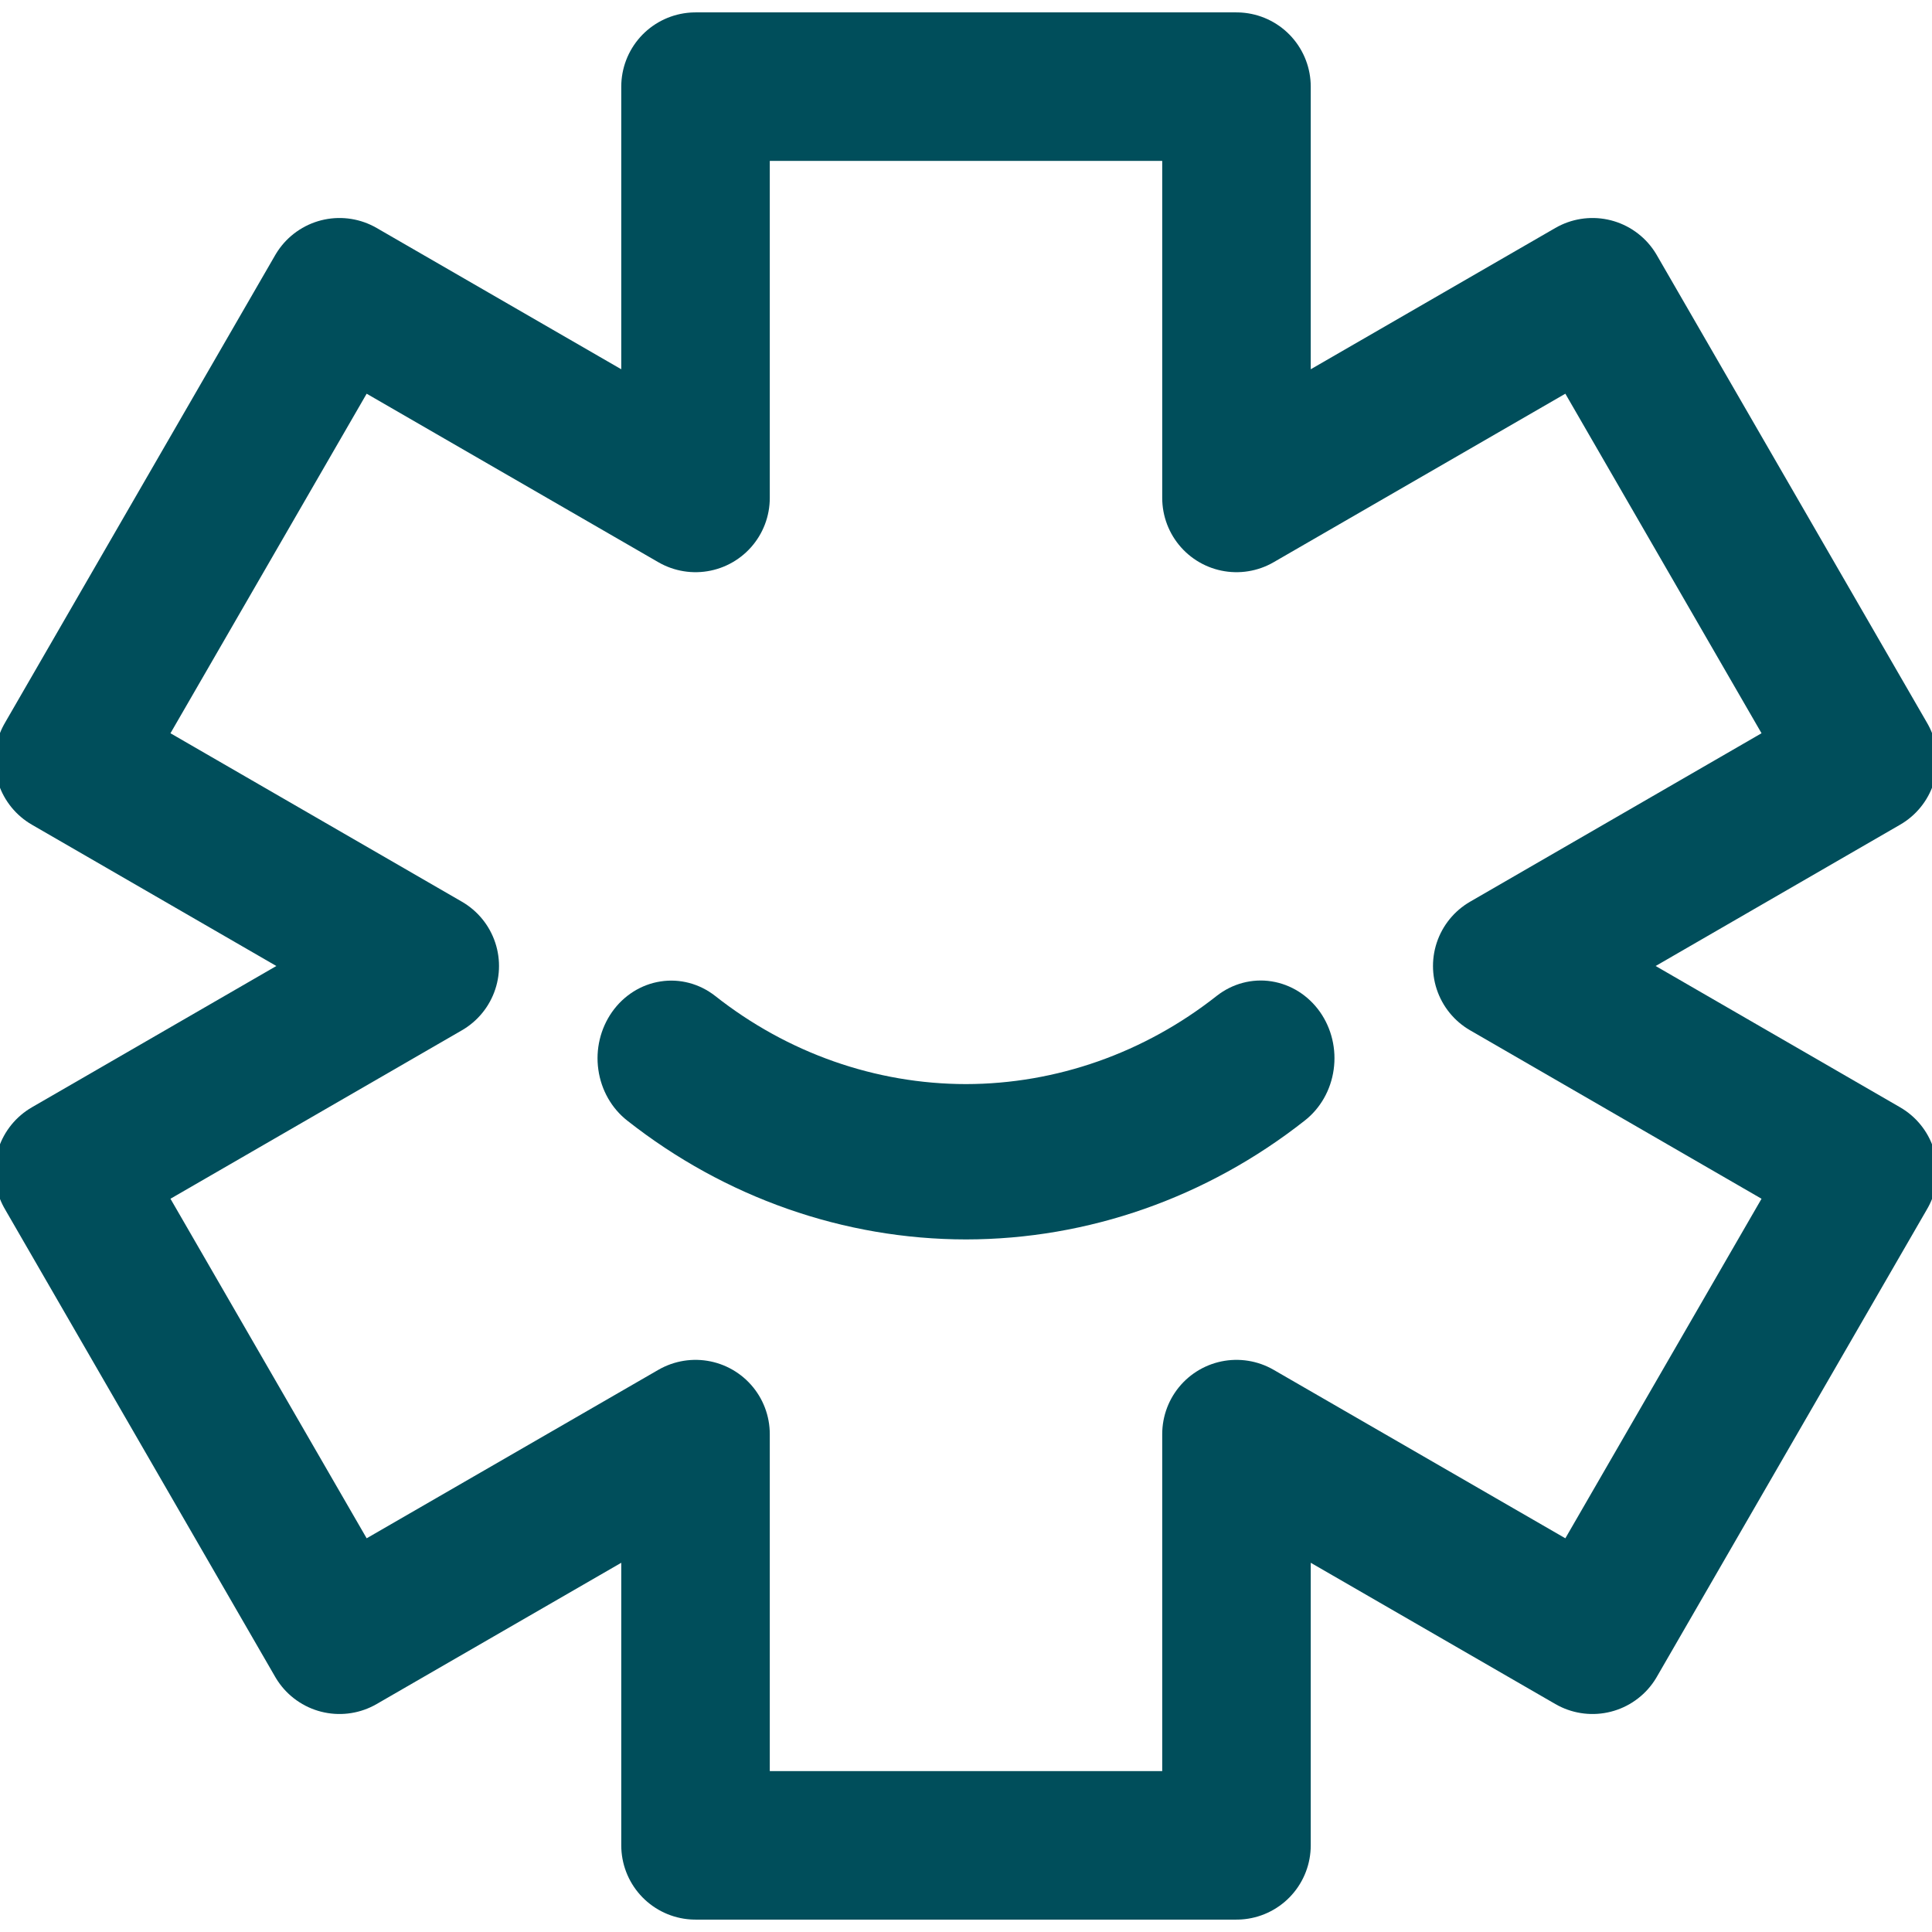<svg preserveAspectRatio="none" width="100%" height="100%" overflow="visible" style="display: block;" viewBox="0 0 40 40" fill="none" xmlns="http://www.w3.org/2000/svg">
<g id="streamline:medical-cross-symbol" clip-path="url(#clip0_4473_6607)">
<path id="Vector" d="M38.571 15.743L32.971 6.051L25.6 10.309V1.794H14.4V10.309L7.029 6.051L1.429 15.743L8.794 20L1.429 24.257L7.029 33.949L14.4 29.692V38.206H25.6V29.692L32.971 33.949L38.571 24.257L31.206 20L38.571 15.743Z" stroke="#004E5B" stroke-width="3.075" stroke-linecap="round" stroke-linejoin="round"/>
<path id="Vector_2" d="M14.806 20.619C14.481 20.365 14.074 20.257 13.674 20.32C13.273 20.382 12.913 20.61 12.672 20.952C12.431 21.295 12.328 21.724 12.388 22.146C12.447 22.568 12.663 22.948 12.988 23.202C15.013 24.796 17.472 25.659 20 25.661C22.527 25.659 24.986 24.796 27.011 23.202C27.337 22.948 27.553 22.568 27.612 22.146C27.672 21.724 27.57 21.294 27.329 20.951C27.087 20.608 26.727 20.381 26.326 20.318C25.926 20.255 25.518 20.363 25.193 20.617C23.694 21.8 21.872 22.442 20 22.445C18.127 22.443 16.305 21.802 14.806 20.619Z" fill="#004E5B"/>
</g>
<defs>
<clipPath id="clip0_4473_6607">
<rect width="40" height="40" fill="white"/>
</clipPath>
</defs>
</svg>
